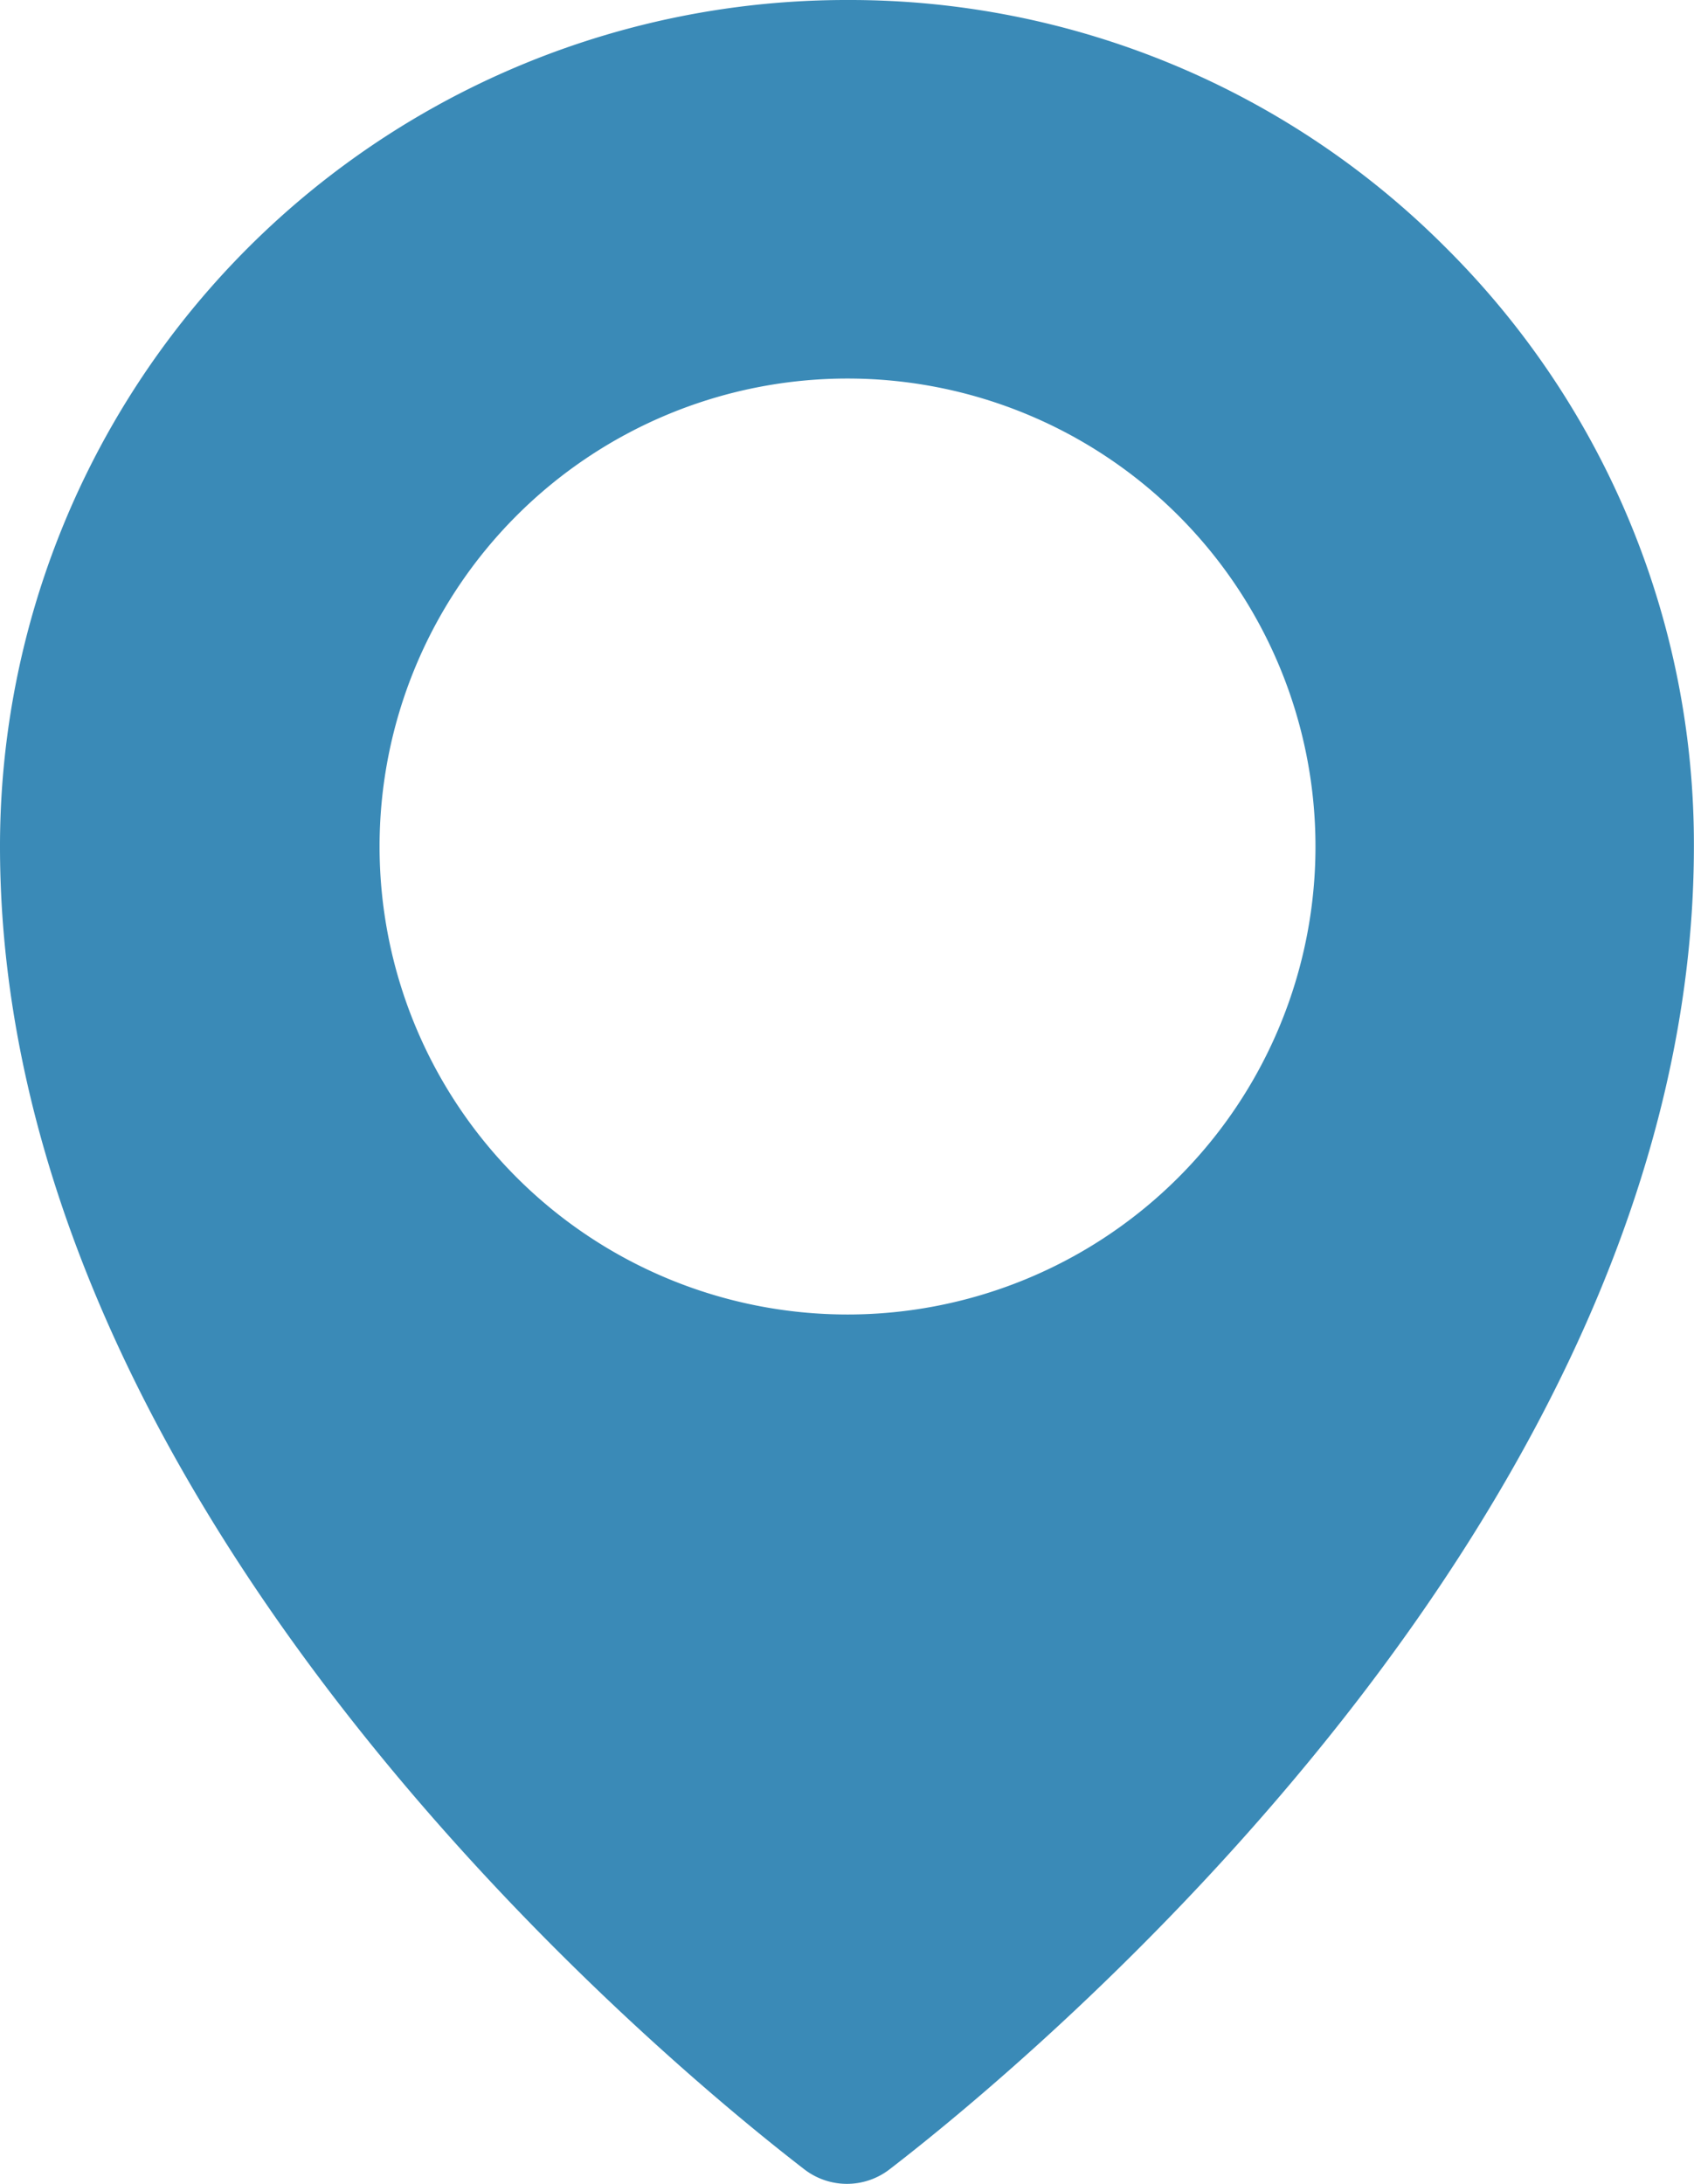 <svg xmlns="http://www.w3.org/2000/svg" width="16.29" height="21" viewBox="0 0 16.29 21"><path d="M4836.77,76.487a8.09,8.09,0,0,0-5.755-2.382h-.007a8.139,8.139,0,0,0-8.142,8.138c0,6.442,6.444,11.728,7.736,12.723a.671.671,0,0,0,.817,0c1.292-.994,7.736-6.281,7.736-12.723A8.083,8.083,0,0,0,4836.77,76.487Zm-5.754,10.258a4.5,4.5,0,1,1,4.5-4.5A4.5,4.5,0,0,1,4831.016,86.745Z" transform="translate(-4822.866 -74.105)" fill="#3a8ab7"/></svg>